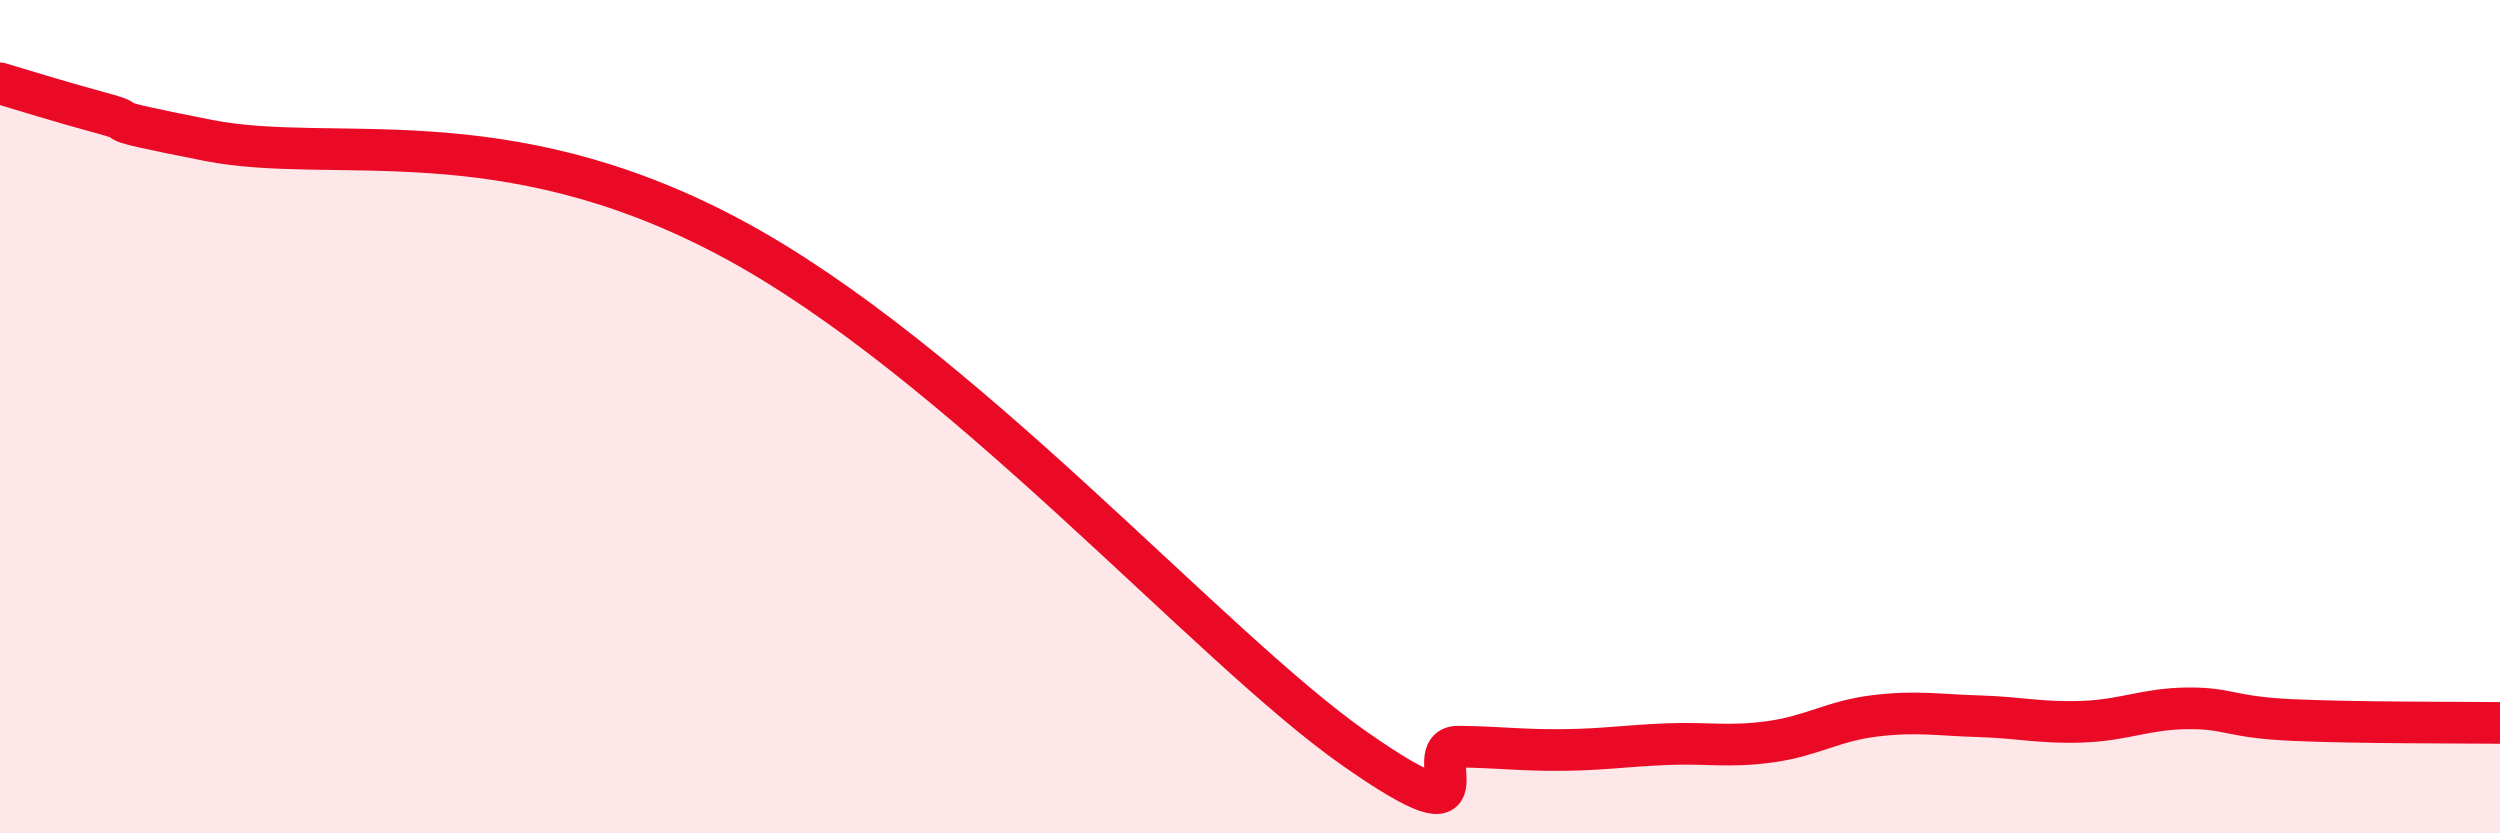
    <svg width="60" height="20" viewBox="0 0 60 20" xmlns="http://www.w3.org/2000/svg">
      <path
        d="M 0,2 C 0.5,2.15 1.5,2.46 2.5,2.73 C 3.5,3 2,2.78 5,3.37 C 8,3.96 12,2.77 17.5,5.69 C 23,8.61 29,15.51 32.5,17.96 C 36,20.41 34,17.91 35,17.92 C 36,17.93 36.5,18.01 37.5,18 C 38.5,17.99 39,17.9 40,17.86 C 41,17.82 41.5,17.94 42.5,17.8 C 43.5,17.66 44,17.3 45,17.18 C 46,17.06 46.5,17.16 47.5,17.19 C 48.5,17.22 49,17.36 50,17.32 C 51,17.28 51.5,17.01 52.5,17 C 53.5,16.99 53.5,17.21 55,17.28 C 56.5,17.35 59,17.34 60,17.35L60 20L0 20Z"
        fill="#EB0A25"
        opacity="0.1"
        stroke-linecap="round"
        stroke-linejoin="round"
      />
      <path
        d="M 0,2 C 0.5,2.15 1.5,2.46 2.5,2.73 C 3.5,3 2,2.78 5,3.37 C 8,3.96 12,2.77 17.5,5.69 C 23,8.61 29,15.51 32.5,17.96 C 36,20.41 34,17.91 35,17.92 C 36,17.93 36.5,18.01 37.5,18 C 38.5,17.99 39,17.9 40,17.86 C 41,17.82 41.5,17.94 42.5,17.8 C 43.5,17.66 44,17.3 45,17.18 C 46,17.06 46.5,17.16 47.5,17.19 C 48.5,17.22 49,17.36 50,17.32 C 51,17.28 51.5,17.01 52.5,17 C 53.5,16.99 53.5,17.21 55,17.28 C 56.5,17.35 59,17.34 60,17.35"
        stroke="#EB0A25"
        stroke-width="1"
        fill="none"
        stroke-linecap="round"
        stroke-linejoin="round"
      />
    </svg>
  